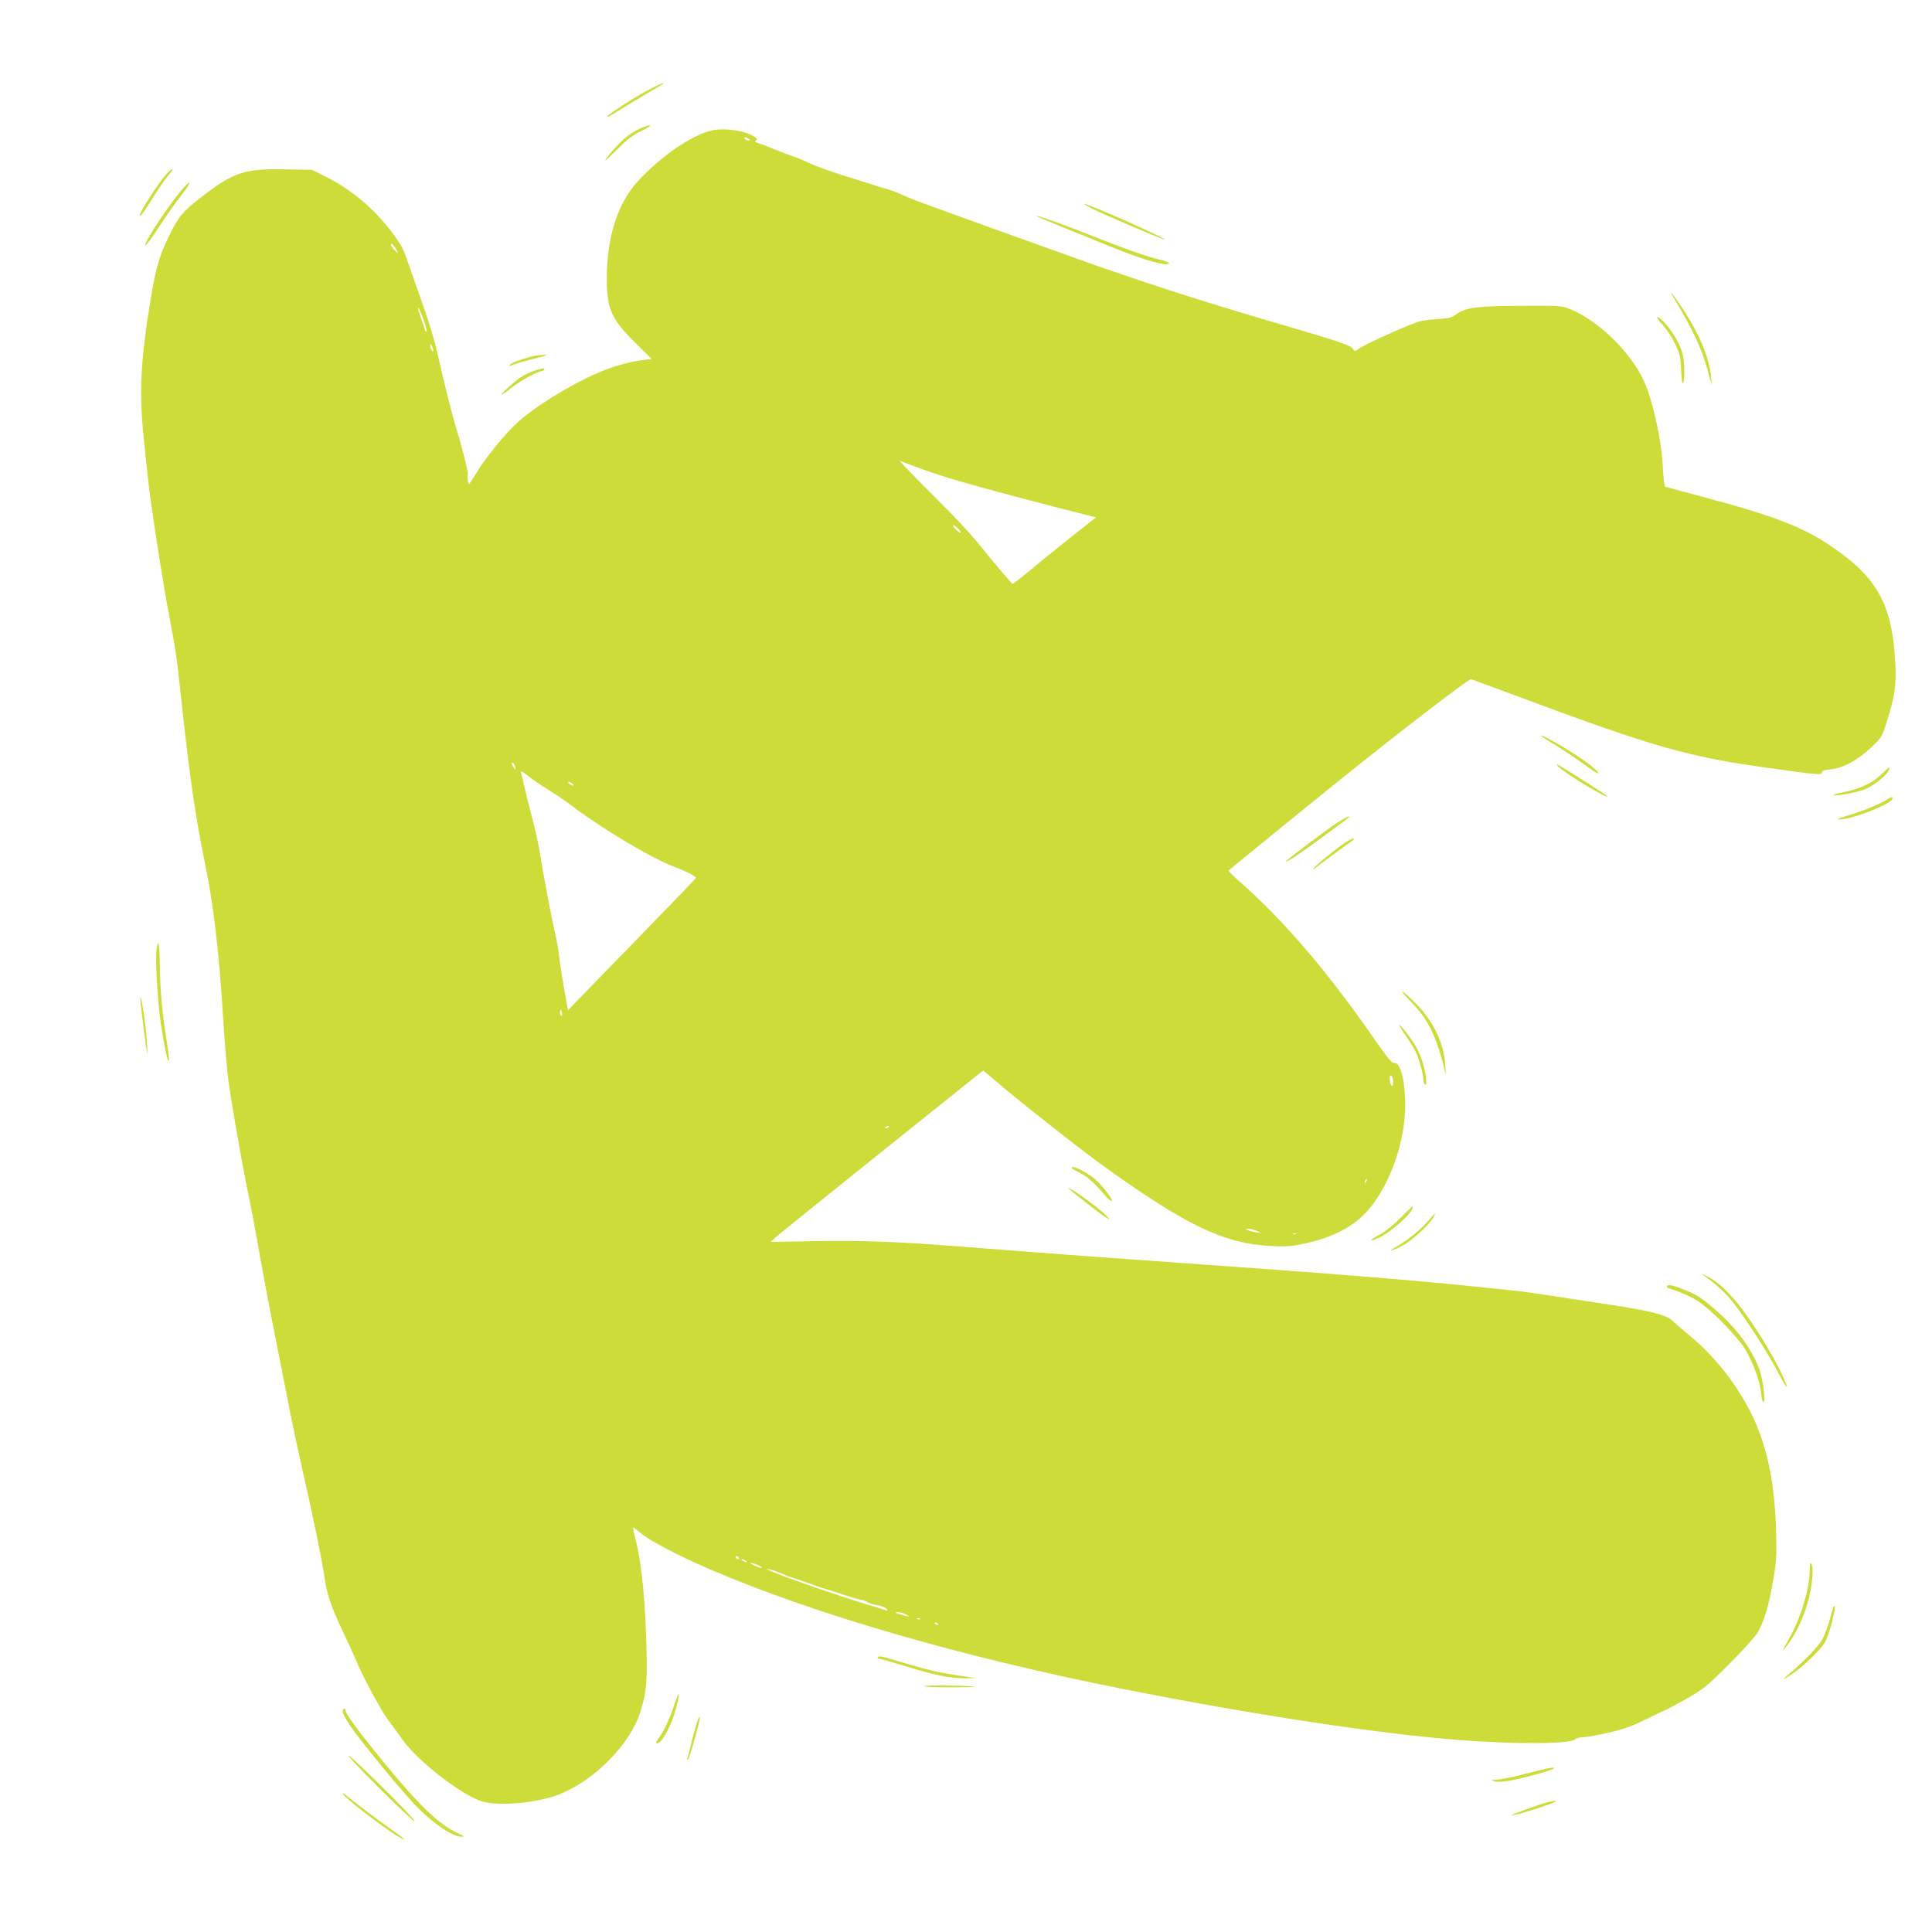 <?xml version="1.0" standalone="no"?>
<!DOCTYPE svg PUBLIC "-//W3C//DTD SVG 20010904//EN"
 "http://www.w3.org/TR/2001/REC-SVG-20010904/DTD/svg10.dtd">
<svg version="1.0" xmlns="http://www.w3.org/2000/svg"
 width="1280pt" height="1280pt" viewBox="0 0 1280 1280"
 preserveAspectRatio="xMidYMid meet">
<g transform="translate(0,1280) scale(0.1,-0.1)"
fill="#cddc39" stroke="none">
<path d="M4307 12210 c-93 -48 -271 -162 -283 -181 -4 -7 8 -3 27 9 34 22 222
136 309 186 70 40 34 31 -53 -14z"/>
<path d="M4235 11946 c-27 -12 -70 -39 -93 -60 -42 -34 -132 -137 -132 -149 0
-3 37 32 83 77 62 62 101 92 157 119 41 20 66 37 55 37 -11 0 -42 -11 -70 -24z"/>
<path d="M4727 11938 c-132 -24 -344 -168 -503 -341 -133 -146 -204 -369 -204
-647 0 -195 32 -266 185 -417 l113 -112 -56 -6 c-87 -10 -208 -44 -303 -86
-188 -82 -417 -224 -533 -330 -82 -75 -216 -241 -271 -334 -21 -36 -42 -68
-47 -71 -7 -4 -13 43 -9 69 2 15 -38 175 -68 272 -32 99 -85 313 -137 542 -14
65 -57 204 -94 308 -37 105 -82 233 -100 285 -25 76 -45 113 -99 185 -124 165
-274 291 -450 378 l-84 42 -176 3 c-270 6 -344 -19 -556 -183 -131 -102 -151
-127 -221 -270 -60 -125 -83 -206 -118 -420 -65 -393 -75 -615 -43 -915 9 -91
22 -210 28 -265 17 -165 98 -686 139 -900 43 -224 51 -279 80 -550 53 -500 98
-807 159 -1100 56 -269 94 -598 121 -1045 6 -102 18 -250 26 -329 14 -137 96
-608 149 -861 13 -63 35 -182 50 -265 27 -159 86 -471 136 -720 16 -82 50
-251 74 -375 24 -124 65 -315 90 -425 65 -280 131 -604 145 -705 15 -109 44
-196 120 -356 34 -71 70 -150 81 -176 41 -105 171 -348 221 -414 29 -39 73
-99 97 -133 101 -141 393 -367 525 -406 114 -34 370 -10 514 48 238 96 471
336 537 552 41 134 46 212 35 515 -12 295 -35 497 -74 640 -8 30 -13 57 -11
59 2 2 25 -15 50 -36 53 -47 260 -156 465 -243 696 -298 1667 -579 2730 -790
867 -172 1716 -300 2240 -339 370 -28 724 -25 755 5 7 8 31 14 52 14 21 0 97
14 168 30 102 24 157 43 252 90 67 33 124 60 127 60 3 0 63 33 134 72 119 68
137 82 288 233 88 88 172 181 187 206 44 74 76 181 103 338 23 132 25 164 21
341 -9 321 -62 572 -166 778 -105 207 -243 380 -426 530 -44 36 -85 71 -91 78
-32 38 -134 66 -379 104 -342 53 -602 92 -650 97 -22 2 -123 13 -225 23 -431
46 -1051 96 -1970 160 -403 28 -1182 86 -1480 110 -417 33 -679 43 -984 37
l-289 -5 24 24 c13 13 330 268 704 568 l679 544 86 -73 c177 -150 551 -445
705 -556 548 -395 798 -516 1110 -534 93 -5 138 -3 200 10 238 48 385 132 489
278 127 177 206 429 206 652 0 154 -34 282 -72 272 -14 -4 -41 28 -120 141
-322 465 -604 795 -908 1064 -41 36 -73 68 -70 71 31 27 563 460 760 618 388
312 827 649 845 649 3 0 155 -56 338 -124 864 -322 1101 -390 1612 -461 358
-50 375 -51 375 -33 0 11 16 17 60 21 83 9 179 61 266 144 72 68 72 68 108
183 49 155 60 231 53 375 -18 361 -106 541 -357 728 -220 163 -400 237 -925
377 -126 34 -235 63 -241 65 -7 2 -13 49 -17 127 -8 185 -72 469 -134 592 -95
189 -301 385 -480 458 -56 22 -67 23 -318 22 -295 -1 -374 -11 -434 -54 -32
-24 -51 -29 -117 -33 -44 -3 -99 -9 -124 -15 -48 -10 -342 -141 -399 -177
l-35 -22 -20 23 c-17 18 -107 49 -416 139 -555 163 -800 241 -1270 403 -148
52 -1093 392 -1185 427 -38 14 -94 37 -123 51 -29 13 -69 28 -90 33 -20 5 -57
16 -82 25 -25 8 -119 38 -210 66 -91 29 -190 65 -220 80 -30 15 -75 34 -100
42 -25 8 -85 31 -135 51 -49 20 -99 39 -110 42 -15 5 -17 8 -6 15 11 6 7 13
-19 29 -59 35 -183 54 -263 39z m233 -58 c13 -8 13 -10 -2 -10 -9 0 -20 5 -23
10 -8 13 5 13 25 0z m-2328 -745 c9 -16 6 -15 -15 5 -15 14 -27 32 -27 40 1
16 21 -6 42 -45z m173 -450 c15 -42 25 -79 21 -82 -3 -3 -7 0 -9 8 -2 8 -12
37 -22 64 -24 69 -28 85 -23 85 3 0 18 -34 33 -75z m65 -205 c0 -13 -1 -13
-10 0 -5 8 -10 22 -10 30 0 13 1 13 10 0 5 -8 10 -22 10 -30z m3425 -850 c150
-45 459 -129 758 -205 l208 -53 -158 -125 c-87 -69 -210 -168 -273 -221 -63
-53 -118 -95 -122 -94 -8 3 -124 141 -235 278 -42 52 -153 172 -248 265 -94
94 -192 193 -218 221 l-48 52 103 -39 c57 -22 162 -57 233 -79z m55 -335 c13
-14 19 -25 13 -25 -5 0 -20 11 -33 25 -13 14 -19 25 -13 25 5 0 20 -11 33 -25z
m-2937 -1577 c6 -22 5 -22 -8 -4 -17 22 -20 40 -6 32 5 -3 11 -16 14 -28z m90
-62 c23 -19 80 -58 127 -87 47 -28 119 -78 160 -109 213 -160 538 -353 683
-405 68 -25 137 -61 137 -72 0 -3 -150 -159 -332 -346 -183 -188 -374 -384
-424 -436 l-91 -94 -26 144 c-14 79 -28 171 -31 204 -3 33 -16 110 -30 170
-25 108 -69 341 -102 540 -9 55 -31 154 -49 220 -18 66 -40 154 -49 195 -9 41
-19 83 -22 93 -8 25 2 21 49 -17z m287 -46 c8 -5 12 -11 9 -14 -3 -3 -14 1
-25 9 -21 16 -8 20 16 5z m-67 -1520 c3 -11 1 -20 -4 -20 -5 0 -9 9 -9 20 0
11 2 20 4 20 2 0 6 -9 9 -20z m5507 -457 c0 -43 -16 -35 -22 11 -3 24 0 32 9
29 7 -3 13 -21 13 -40z m-3340 -297 c0 -2 -7 -7 -16 -10 -8 -3 -12 -2 -9 4 6
10 25 14 25 6z m3163 -361 c-3 -9 -8 -14 -10 -11 -3 3 -2 9 2 15 9 16 15 13 8
-4z m-728 -330 l30 -15 -35 6 c-19 4 -44 10 -55 15 -18 7 -18 8 5 8 14 0 39
-6 55 -14z m262 -21 c-3 -3 -12 -4 -19 -1 -8 3 -5 6 6 6 11 1 17 -2 13 -5z
m-3692 -2144 c3 -5 2 -10 -4 -10 -5 0 -13 5 -16 10 -3 6 -2 10 4 10 5 0 13 -4
16 -10z m45 -20 c8 -5 11 -10 5 -10 -5 0 -17 5 -25 10 -8 5 -10 10 -5 10 6 0
17 -5 25 -10z m95 -36 c27 -19 7 -16 -40 6 -34 17 -36 18 -10 13 17 -3 39 -12
50 -19z m125 -42 c50 -21 72 -30 95 -36 11 -3 58 -19 105 -36 47 -17 99 -35
115 -39 17 -4 72 -22 124 -40 52 -17 102 -31 111 -31 8 0 25 -6 36 -14 11 -8
41 -17 67 -21 25 -4 52 -14 59 -23 11 -13 10 -14 -7 -9 -11 4 -65 20 -120 37
-258 78 -738 250 -655 234 19 -4 51 -13 70 -22z m840 -277 l25 -15 -30 6 c-16
4 -39 11 -50 15 -18 7 -18 8 5 8 14 0 36 -6 50 -14z m97 -31 c-3 -3 -12 -4
-19 -1 -8 3 -5 6 6 6 11 1 17 -2 13 -5z m118 -34 c3 -6 -1 -7 -9 -4 -18 7 -21
14 -7 14 6 0 13 -4 16 -10z"/>
<path d="M1101 11645 c-63 -72 -191 -275 -174 -275 9 0 20 16 105 150 30 47
69 102 87 123 18 20 29 37 23 37 -5 0 -24 -16 -41 -35z"/>
<path d="M1220 11560 c-82 -88 -271 -372 -257 -386 3 -4 44 51 90 122 46 71
112 164 146 207 63 80 77 117 21 57z"/>
<path d="M7233 11419 c76 -39 479 -211 483 -206 9 9 -508 238 -534 237 -4 -1
19 -14 51 -31z"/>
<path d="M7025 11301 c94 -37 242 -98 331 -134 171 -70 317 -117 366 -117 45
0 25 15 -39 30 -72 15 -250 78 -449 158 -165 66 -349 132 -367 132 -7 -1 65
-31 158 -69z"/>
<path d="M11091 10823 c128 -213 184 -334 226 -488 l24 -90 -5 60 c-10 122
-81 290 -193 458 -64 95 -97 133 -52 60z"/>
<path d="M11014 10650 c26 -28 63 -84 83 -126 32 -67 37 -87 41 -176 4 -74 7
-96 15 -83 5 10 7 56 5 107 -5 77 -11 100 -42 163 -35 71 -113 165 -137 165
-6 0 9 -23 35 -50z"/>
<path d="M3545 10443 c-68 -14 -154 -45 -165 -58 -11 -13 -9 -13 21 -1 19 8
75 24 124 36 50 12 92 24 94 26 5 5 -48 3 -74 -3z"/>
<path d="M3535 10342 c-27 -10 -66 -29 -86 -42 -43 -30 -132 -110 -127 -115 2
-2 33 19 68 47 61 48 171 108 197 108 6 0 15 5 18 10 9 14 -13 12 -70 -8z"/>
<path d="M10296 7869 c56 -34 143 -92 195 -130 51 -38 95 -66 98 -63 14 14
-163 139 -299 213 -112 61 -108 49 6 -20z"/>
<path d="M10319 7726 c32 -39 331 -222 331 -201 0 3 -209 137 -305 195 -30 18
-36 20 -26 6z"/>
<path d="M12469 7674 c-57 -58 -144 -101 -249 -121 -46 -9 -78 -19 -72 -21 21
-7 150 17 206 38 54 21 137 85 157 122 19 35 4 29 -42 -18z"/>
<path d="M12495 7499 c-44 -28 -159 -75 -256 -103 -59 -18 -75 -25 -53 -25 78
-2 341 100 352 137 5 17 -7 14 -43 -9z"/>
<path d="M8859 7349 c-67 -44 -339 -248 -339 -256 0 -12 99 55 315 215 117 86
111 82 98 82 -5 0 -39 -19 -74 -41z"/>
<path d="M8914 7219 c-52 -33 -214 -166 -214 -176 0 -3 6 -1 13 5 28 23 233
174 247 182 8 5 12 11 9 14 -3 3 -28 -8 -55 -25z"/>
<path d="M1037 6507 c-9 -69 8 -355 29 -492 17 -116 41 -236 49 -243 9 -10 5
36 -15 160 -26 163 -40 327 -41 473 -1 139 -12 191 -22 102z"/>
<path d="M9353 6158 c103 -104 164 -225 212 -423 l14 -60 -4 70 c-8 141 -78
287 -191 403 -45 45 -86 82 -92 82 -6 0 22 -33 61 -72z"/>
<path d="M930 6176 c0 -24 40 -337 45 -356 2 -8 2 23 -1 70 -8 128 -44 362
-44 286z"/>
<path d="M9270 6008 c0 -4 20 -35 44 -70 24 -35 53 -81 64 -104 23 -46 52
-149 52 -187 0 -14 5 -29 12 -33 17 -11 4 88 -22 165 -12 36 -37 88 -56 115
-39 59 -93 124 -94 114z"/>
<path d="M7100 5063 c1 -4 22 -18 49 -30 51 -25 103 -70 168 -148 23 -27 45
-46 49 -43 9 9 -57 97 -106 141 -53 48 -161 102 -160 80z"/>
<path d="M7080 4927 c0 -3 59 -51 131 -107 130 -102 177 -128 97 -54 -58 54
-228 173 -228 161z"/>
<path d="M9279 4731 c-45 -46 -100 -90 -138 -110 -75 -40 -74 -55 1 -18 83 41
218 164 218 198 0 12 5 16 -81 -70z"/>
<path d="M9458 4707 c-52 -60 -131 -123 -209 -168 -64 -36 -26 -28 46 10 57
30 171 134 198 180 10 17 16 31 14 31 -2 0 -24 -24 -49 -53z"/>
<path d="M11274 4358 c85 -56 151 -116 209 -188 80 -100 247 -360 306 -479 23
-45 45 -81 48 -78 9 10 -83 192 -162 317 -145 233 -261 364 -366 414 -29 14
-45 21 -35 14z"/>
<path d="M11045 4280 c-3 -6 0 -12 7 -14 72 -22 150 -56 200 -88 85 -55 264
-239 311 -318 54 -93 97 -212 104 -286 3 -35 10 -64 16 -64 15 0 -1 140 -23
206 -47 136 -147 276 -282 395 -96 85 -137 112 -213 142 -79 32 -112 39 -120
27z"/>
<path d="M11990 2402 c0 -121 -55 -309 -128 -442 -60 -108 -62 -116 -17 -55
54 73 101 172 130 272 30 102 43 231 27 259 -9 16 -11 10 -12 -34z"/>
<path d="M12147 2153 c-3 -5 -14 -44 -26 -88 -12 -44 -34 -101 -48 -127 -24
-44 -122 -146 -223 -231 -50 -42 -39 -40 30 7 61 40 177 152 206 198 22 34 54
136 68 216 5 30 2 41 -7 25z"/>
<path d="M5815 1820 c-3 -5 1 -10 10 -10 9 0 89 -23 178 -50 194 -60 295 -80
390 -79 l72 1 -120 18 c-130 20 -191 34 -360 84 -147 45 -163 48 -170 36z"/>
<path d="M6122 1629 c7 -5 87 -8 178 -8 91 0 161 2 155 4 -23 8 -346 12 -333
4z"/>
<path d="M4465 1498 c-32 -95 -66 -168 -102 -215 -18 -25 -20 -33 -9 -33 32 0
99 127 128 242 11 44 18 82 15 84 -3 3 -17 -32 -32 -78z"/>
<path d="M2270 1461 c0 -11 22 -52 49 -93 70 -104 362 -459 450 -546 116 -115
235 -193 293 -191 17 0 12 5 -21 20 -129 57 -263 185 -506 482 -169 208 -245
311 -245 335 0 6 -4 12 -10 12 -5 0 -10 -9 -10 -19z"/>
<path d="M4616 1383 c-8 -26 -25 -86 -36 -133 -12 -47 -23 -92 -26 -100 -4
-10 -2 -12 5 -5 12 12 85 275 78 281 -3 3 -12 -16 -21 -43z"/>
<path d="M2512 954 c125 -125 231 -224 235 -220 9 9 -404 419 -440 437 -12 6
80 -92 205 -217z"/>
<path d="M10110 1049 c-80 -21 -165 -39 -190 -39 -38 -1 -42 -3 -22 -11 15 -6
49 -5 95 2 76 12 270 64 296 79 32 19 -33 7 -179 -31z"/>
<path d="M2270 917 c0 -17 276 -231 363 -281 76 -45 55 -23 -48 49 -76 53
-201 147 -302 228 -7 5 -13 7 -13 4z"/>
<path d="M10250 859 c-64 -18 -241 -82 -236 -86 7 -7 249 67 286 88 13 7 13 8
0 8 -8 -1 -31 -5 -50 -10z"/>
</g>
</svg>
